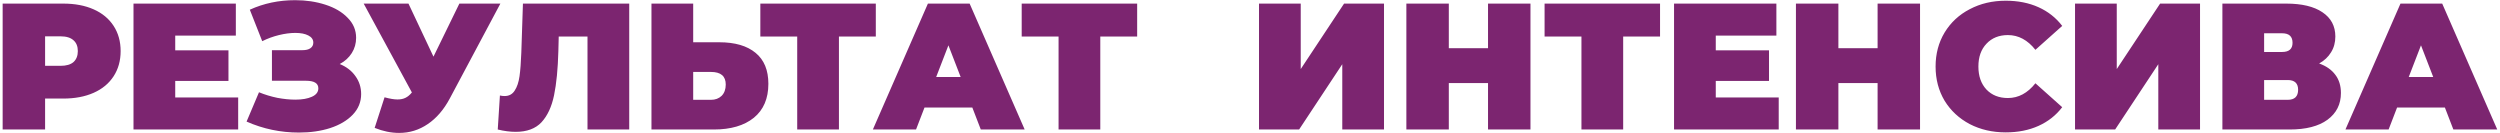 <?xml version="1.0" encoding="UTF-8"?> <svg xmlns="http://www.w3.org/2000/svg" width="695" height="37" viewBox="0 0 695 37" fill="none"> <path d="M17.586 1C20.819 1 23.636 1.533 26.036 2.6C28.436 3.667 30.286 5.2 31.586 7.2C32.886 9.2 33.536 11.533 33.536 14.2C33.536 16.867 32.886 19.2 31.586 21.2C30.286 23.2 28.436 24.733 26.036 25.8C23.636 26.867 20.819 27.4 17.586 27.4H12.536V36H0.736V1H17.586ZM16.836 18.3C18.436 18.3 19.636 17.95 20.436 17.25C21.236 16.517 21.636 15.5 21.636 14.2C21.636 12.9 21.236 11.9 20.436 11.2C19.636 10.467 18.436 10.1 16.836 10.1H12.536V18.3H16.836ZM66.213 27.1V36H37.113V1H65.563V9.9H48.713V14H63.513V22.5H48.713V27.1H66.213ZM94.449 17.8C96.316 18.567 97.766 19.683 98.799 21.15C99.866 22.617 100.399 24.283 100.399 26.15C100.399 28.35 99.616 30.267 98.049 31.9C96.516 33.5 94.433 34.733 91.799 35.6C89.199 36.433 86.299 36.85 83.099 36.85C77.999 36.85 73.149 35.833 68.549 33.8L71.999 25.65C73.633 26.317 75.333 26.833 77.099 27.2C78.866 27.533 80.533 27.7 82.099 27.7C83.999 27.7 85.533 27.433 86.699 26.9C87.899 26.367 88.499 25.583 88.499 24.55C88.499 23.15 87.349 22.45 85.049 22.45H75.599V13.95H84.049C85.049 13.95 85.799 13.767 86.299 13.4C86.833 13.033 87.099 12.517 87.099 11.85C87.099 10.983 86.633 10.317 85.699 9.85C84.799 9.383 83.599 9.15 82.099 9.15C80.699 9.15 79.183 9.35 77.549 9.75C75.916 10.15 74.366 10.717 72.899 11.45L69.449 2.7C73.316 0.933 77.516 0.05 82.049 0.05C85.083 0.05 87.883 0.467 90.449 1.3C93.049 2.133 95.116 3.35 96.649 4.95C98.216 6.517 98.999 8.367 98.999 10.5C98.999 12.067 98.599 13.483 97.799 14.75C96.999 16.017 95.883 17.033 94.449 17.8ZM139.105 1L125.055 27.35C123.388 30.483 121.338 32.867 118.905 34.5C116.505 36.133 113.855 36.95 110.955 36.95C108.722 36.95 106.455 36.483 104.155 35.55L106.905 27.05C108.372 27.45 109.572 27.65 110.505 27.65C111.372 27.65 112.105 27.5 112.705 27.2C113.338 26.9 113.938 26.4 114.505 25.7L101.105 1H113.555L120.505 15.75L127.705 1H139.105ZM174.925 1V36H163.325V10.15H155.325L155.225 14.2C155.091 19.2 154.691 23.3 154.025 26.5C153.358 29.7 152.191 32.2 150.525 34C148.858 35.767 146.475 36.65 143.375 36.65C141.808 36.65 140.141 36.433 138.375 36L138.975 26.55C139.408 26.65 139.841 26.7 140.275 26.7C141.508 26.7 142.441 26.2 143.075 25.2C143.741 24.2 144.191 22.867 144.425 21.2C144.658 19.533 144.825 17.35 144.925 14.65L145.375 1H174.925ZM199.957 11.75C204.324 11.75 207.69 12.733 210.057 14.7C212.424 16.633 213.607 19.5 213.607 23.3C213.607 27.4 212.257 30.55 209.557 32.75C206.857 34.917 203.157 36 198.457 36H181.107V1H192.707V11.75H199.957ZM197.657 27.75C198.857 27.75 199.84 27.383 200.607 26.65C201.374 25.883 201.757 24.833 201.757 23.5C201.757 21.167 200.39 20 197.657 20H192.707V27.75H197.657ZM243.475 10.15H233.225V36H221.625V10.15H211.375V1H243.475V10.15ZM270.309 29.9H257.009L254.659 36H242.659L257.959 1H269.559L284.859 36H272.659L270.309 29.9ZM267.059 21.4L263.659 12.6L260.259 21.4H267.059ZM316.131 10.15H305.881V36H294.281V10.15H284.031V1H316.131V10.15ZM350.003 1H361.603V19.2L373.653 1H384.753V36H373.153V17.85L361.153 36H350.003V1ZM425.47 1V36H413.67V23.1H402.77V36H390.97V1H402.77V13.4H413.67V1H425.47ZM461.493 10.15H451.243V36H439.643V10.15H429.393V1H461.493V10.15ZM494.484 27.1V36H465.384V1H493.834V9.9H476.984V14H491.784V22.5H476.984V27.1H494.484ZM533.771 1V36H521.971V23.1H511.071V36H499.271V1H511.071V13.4H521.971V1H533.771ZM557.594 36.8C553.894 36.8 550.56 36.033 547.594 34.5C544.627 32.933 542.294 30.767 540.594 28C538.927 25.2 538.094 22.033 538.094 18.5C538.094 14.967 538.927 11.817 540.594 9.05C542.294 6.25 544.627 4.083 547.594 2.55C550.56 0.983 553.894 0.2 557.594 0.2C560.994 0.2 564.027 0.8 566.694 2C569.36 3.2 571.56 4.933 573.294 7.2L565.844 13.85C563.677 11.117 561.127 9.75 558.194 9.75C555.727 9.75 553.744 10.55 552.244 12.15C550.744 13.717 549.994 15.833 549.994 18.5C549.994 21.167 550.744 23.3 552.244 24.9C553.744 26.467 555.727 27.25 558.194 27.25C561.127 27.25 563.677 25.883 565.844 23.15L573.294 29.8C571.56 32.067 569.36 33.8 566.694 35C564.027 36.2 560.994 36.8 557.594 36.8ZM576.859 1H588.459V19.2L600.509 1H611.609V36H600.009V17.85L588.009 36H576.859V1ZM644.726 17.65C646.692 18.35 648.192 19.4 649.226 20.8C650.259 22.167 650.776 23.85 650.776 25.85C650.776 28.983 649.526 31.467 647.026 33.3C644.559 35.1 641.059 36 636.526 36H617.826V1H635.576C639.909 1 643.259 1.8 645.626 3.4C648.026 5 649.226 7.25 649.226 10.15C649.226 11.817 648.826 13.283 648.026 14.55C647.259 15.817 646.159 16.85 644.726 17.65ZM629.426 14.45H634.426C636.359 14.45 637.326 13.6 637.326 11.9C637.326 10.133 636.359 9.25 634.426 9.25H629.426V14.45ZM635.976 27.75C637.909 27.75 638.876 26.817 638.876 24.95C638.876 23.15 637.909 22.25 635.976 22.25H629.426V27.75H635.976ZM679.684 29.9H666.384L664.034 36H652.034L667.334 1H678.934L694.234 36H682.034L679.684 29.9ZM676.434 21.4L673.034 12.6L669.634 21.4H676.434Z" fill="#7C2570"></path> </svg> 